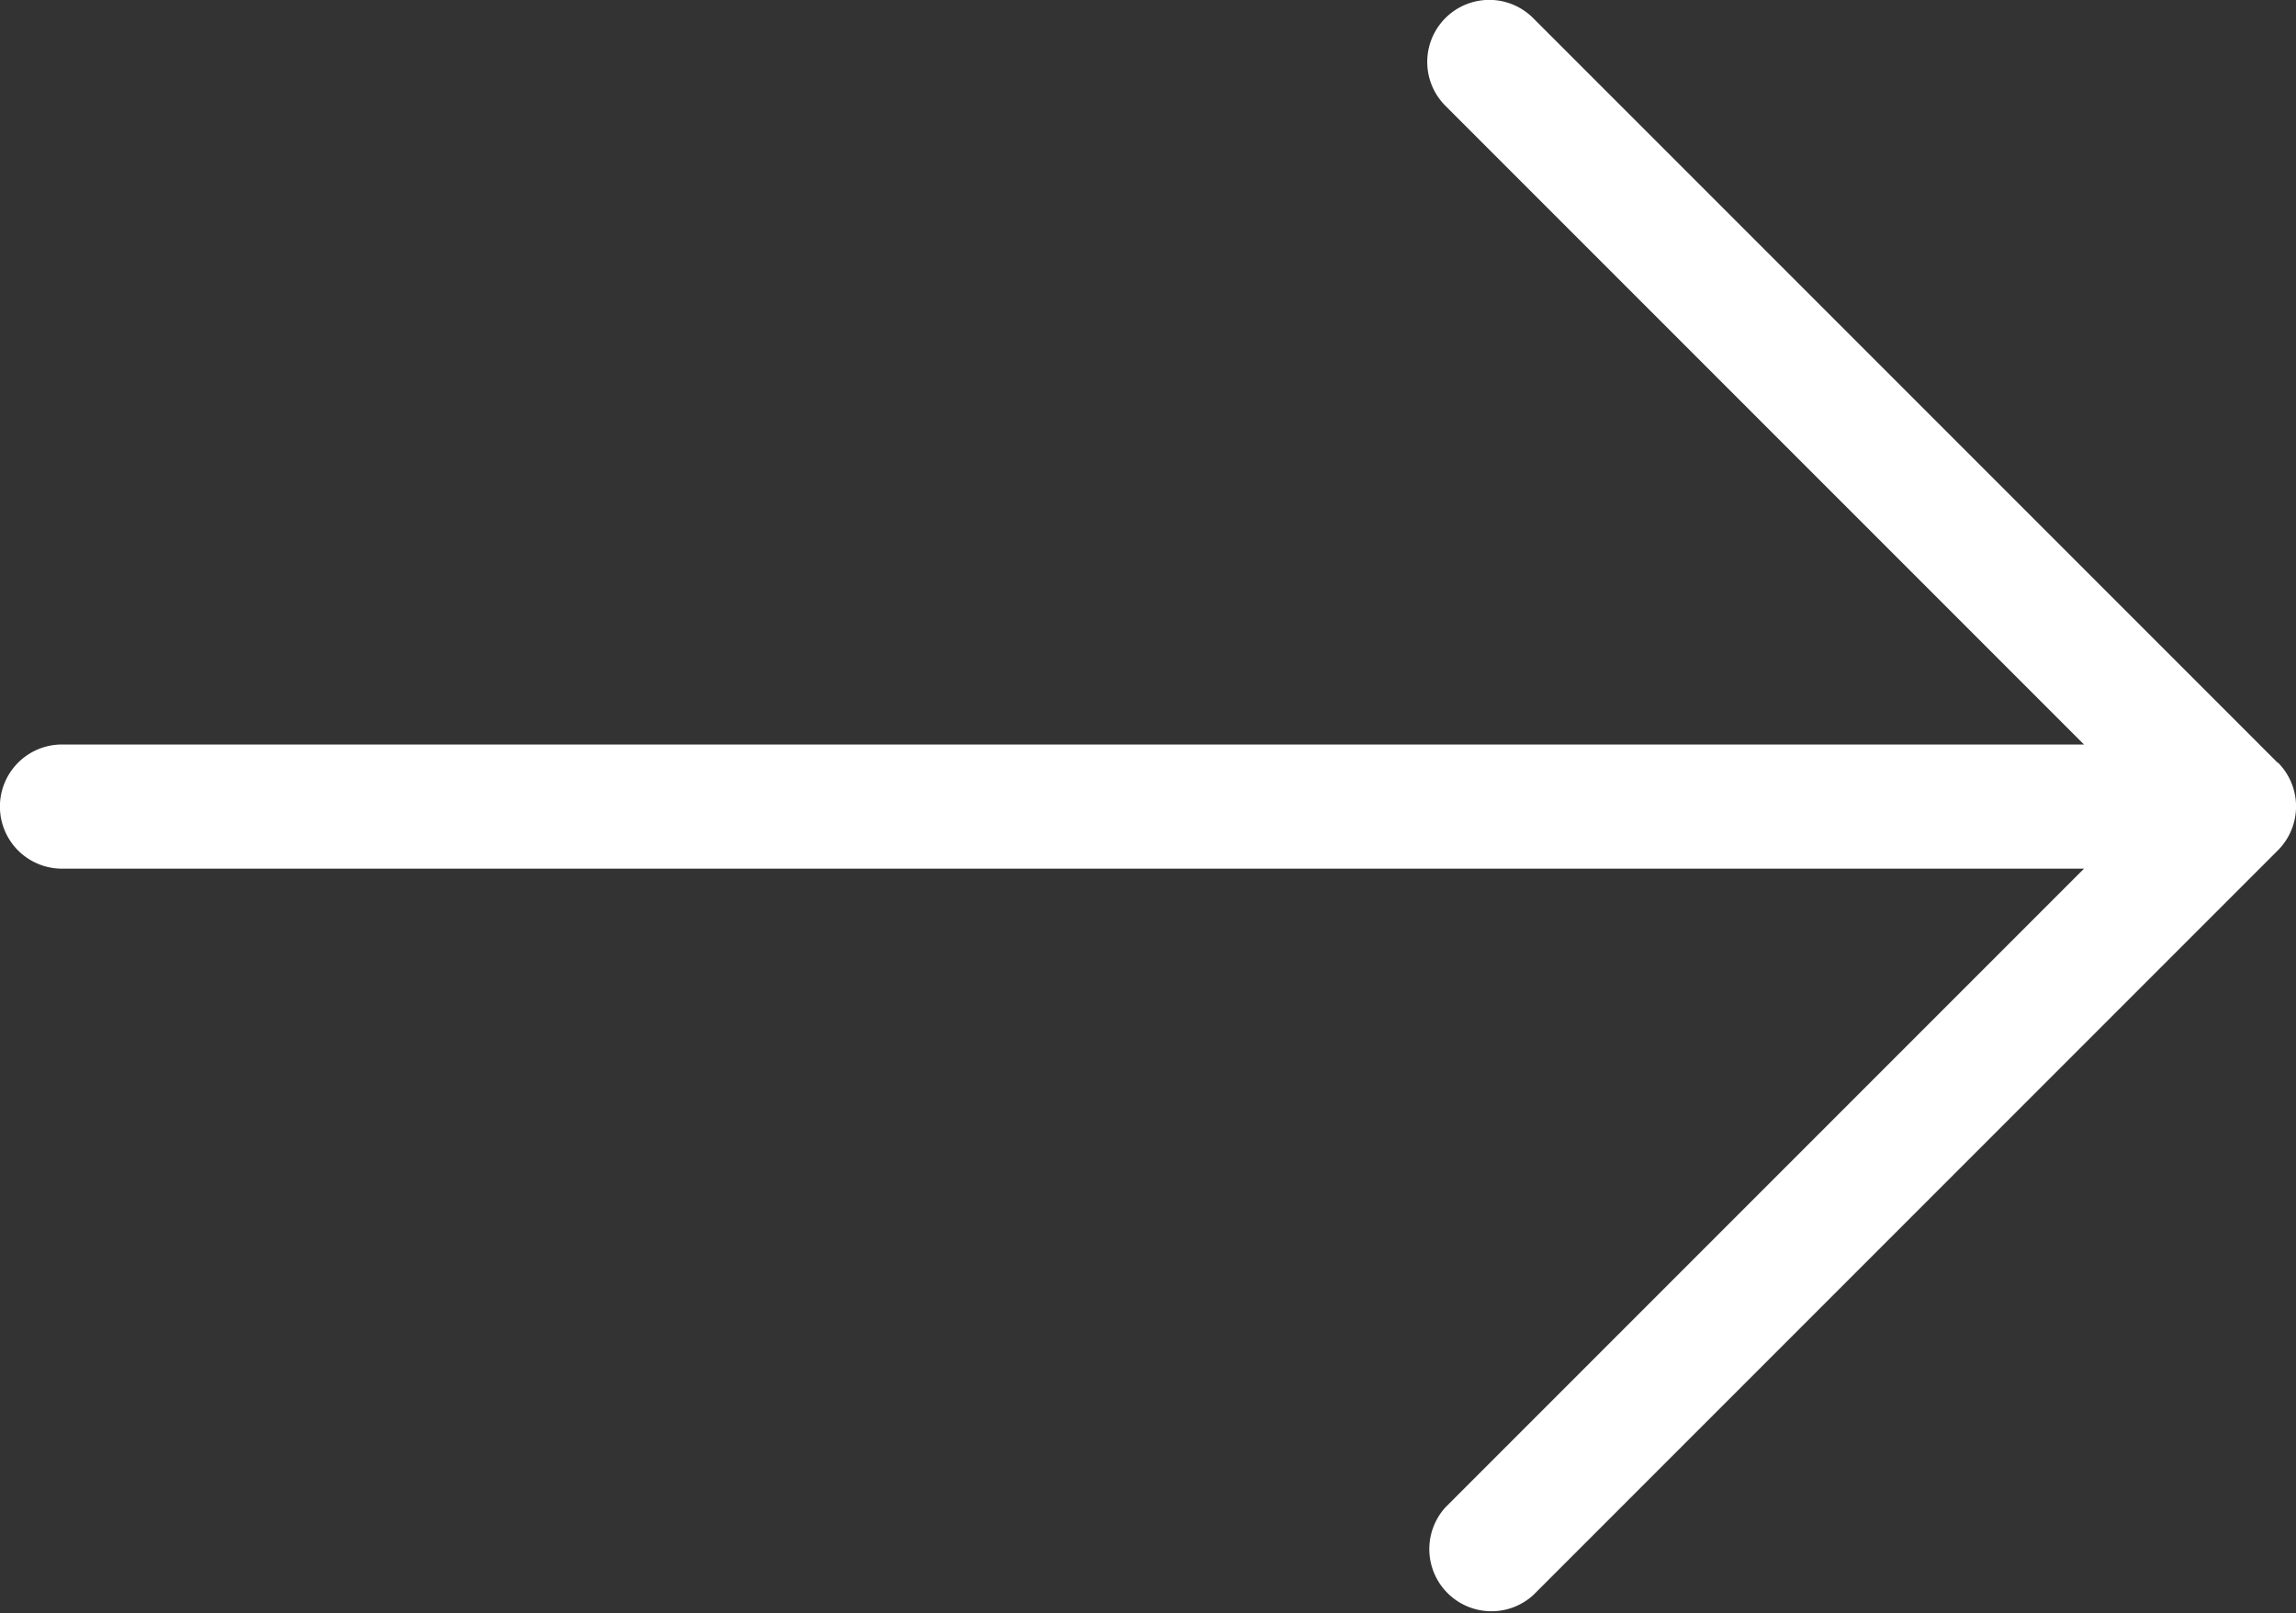 <svg xmlns="http://www.w3.org/2000/svg" width="15" height="10.538" viewBox="0 0 15 10.538">
    <rect x="0" y="0" width="15" height="10.538" fill="#333333" stroke="none"/>
    <path fill="#fff" d="M15.881 8.983l-4.865-4.865a.405.405 0 0 0-.573.573l4.172 4.172H1.405a.405.405 0 0 0 0 .811h13.21l-4.172 4.172a.406.406 0 0 0 .574.573l4.865-4.865a.406.406 0 0 0 0-.573z" transform="translate(-1 -4)"/>
</svg>
